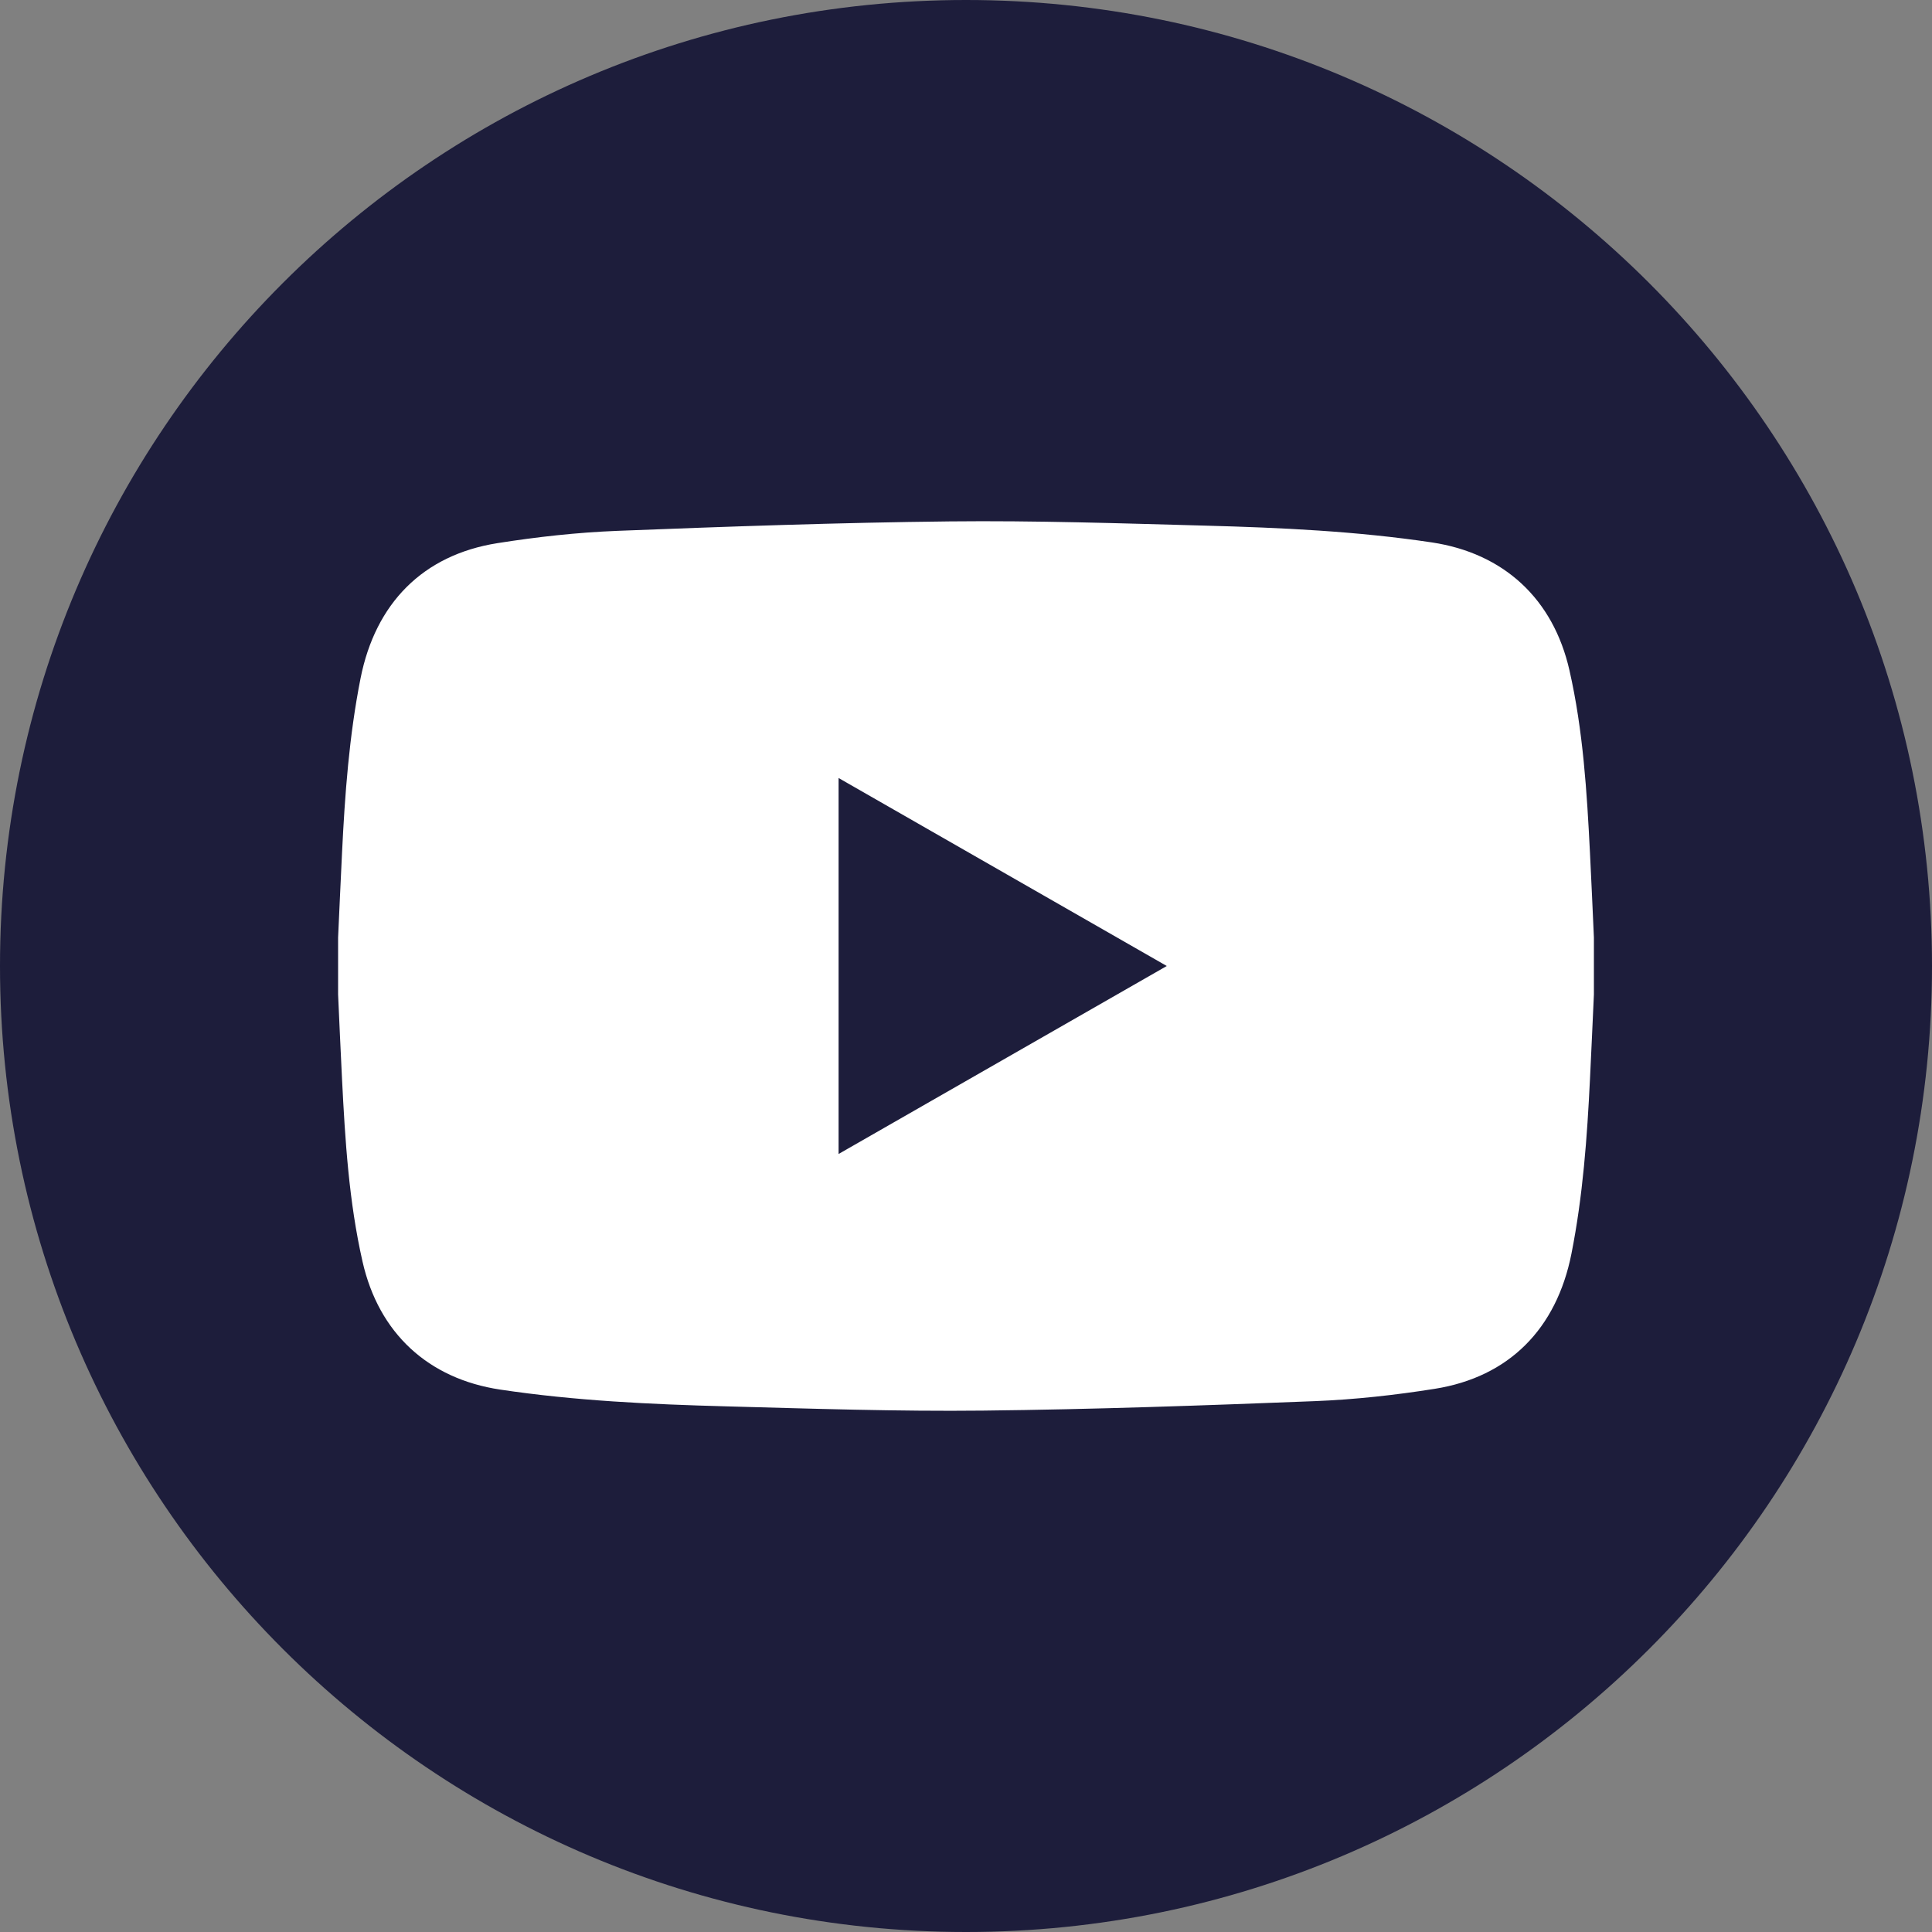 <?xml version="1.0" encoding="UTF-8"?>
<svg width="40px" height="40px" viewBox="0 0 40 40" version="1.1" xmlns="http://www.w3.org/2000/svg" xmlns:xlink="http://www.w3.org/1999/xlink">
    <rect x="0" y="0" width="40" height="40" fill="#808080" stroke="none"/>
    <title>Icons/40x40/ic-40-youtube</title>
    <g id="Icons/40x40/ic-40-youtube" stroke="none" stroke-width="1" fill="none" fill-rule="evenodd">
        <path d="M20,0 C31.046,0 40,8.954 40,20 C40,31.046 31.046,40 20,40 C8.954,40 0,31.046 0,20 C0,8.954 8.954,0 20,0 Z" id="base" fill="#1D1D3B" fill-rule="nonzero"></path>
        <g id="Group" transform="translate(7, 7)" fill="#FFFFFF" fill-rule="nonzero">
            <g id="Icons/YoutTube">
                <path d="M17.157,13 C14.87,11.69 12.623,10.404 10.362,9.108 L10.362,16.892 C12.632,15.591 14.874,14.307 17.157,13 M0,12.41 C0.027,11.828 0.052,11.246 0.081,10.664 C0.14,9.45 0.228,8.238 0.465,7.043 C0.774,5.488 1.758,4.49 3.295,4.246 C4.115,4.116 4.946,4.024 5.774,3.991 C8.07,3.901 10.367,3.82 12.665,3.795 C14.431,3.776 16.199,3.835 17.965,3.883 C19.529,3.925 21.093,3.998 22.644,4.23 C24.133,4.453 25.158,5.397 25.494,6.879 C25.777,8.124 25.855,9.394 25.919,10.664 C25.949,11.246 25.973,11.828 26,12.41 L26,13.591 C25.973,14.172 25.948,14.754 25.919,15.336 C25.86,16.55 25.772,17.762 25.535,18.957 C25.226,20.513 24.242,21.51 22.705,21.754 C21.885,21.884 21.054,21.976 20.226,22.009 C17.937,22.099 15.647,22.18 13.356,22.205 C11.583,22.224 9.808,22.165 8.035,22.117 C6.471,22.075 4.907,22.002 3.356,21.77 C1.866,21.546 0.842,20.603 0.506,19.121 C0.223,17.876 0.145,16.606 0.081,15.336 C0.051,14.754 0.027,14.172 0,13.591 L0,12.41 Z" id="Fill-1"></path>
            </g>
        </g>
    </g>
</svg>